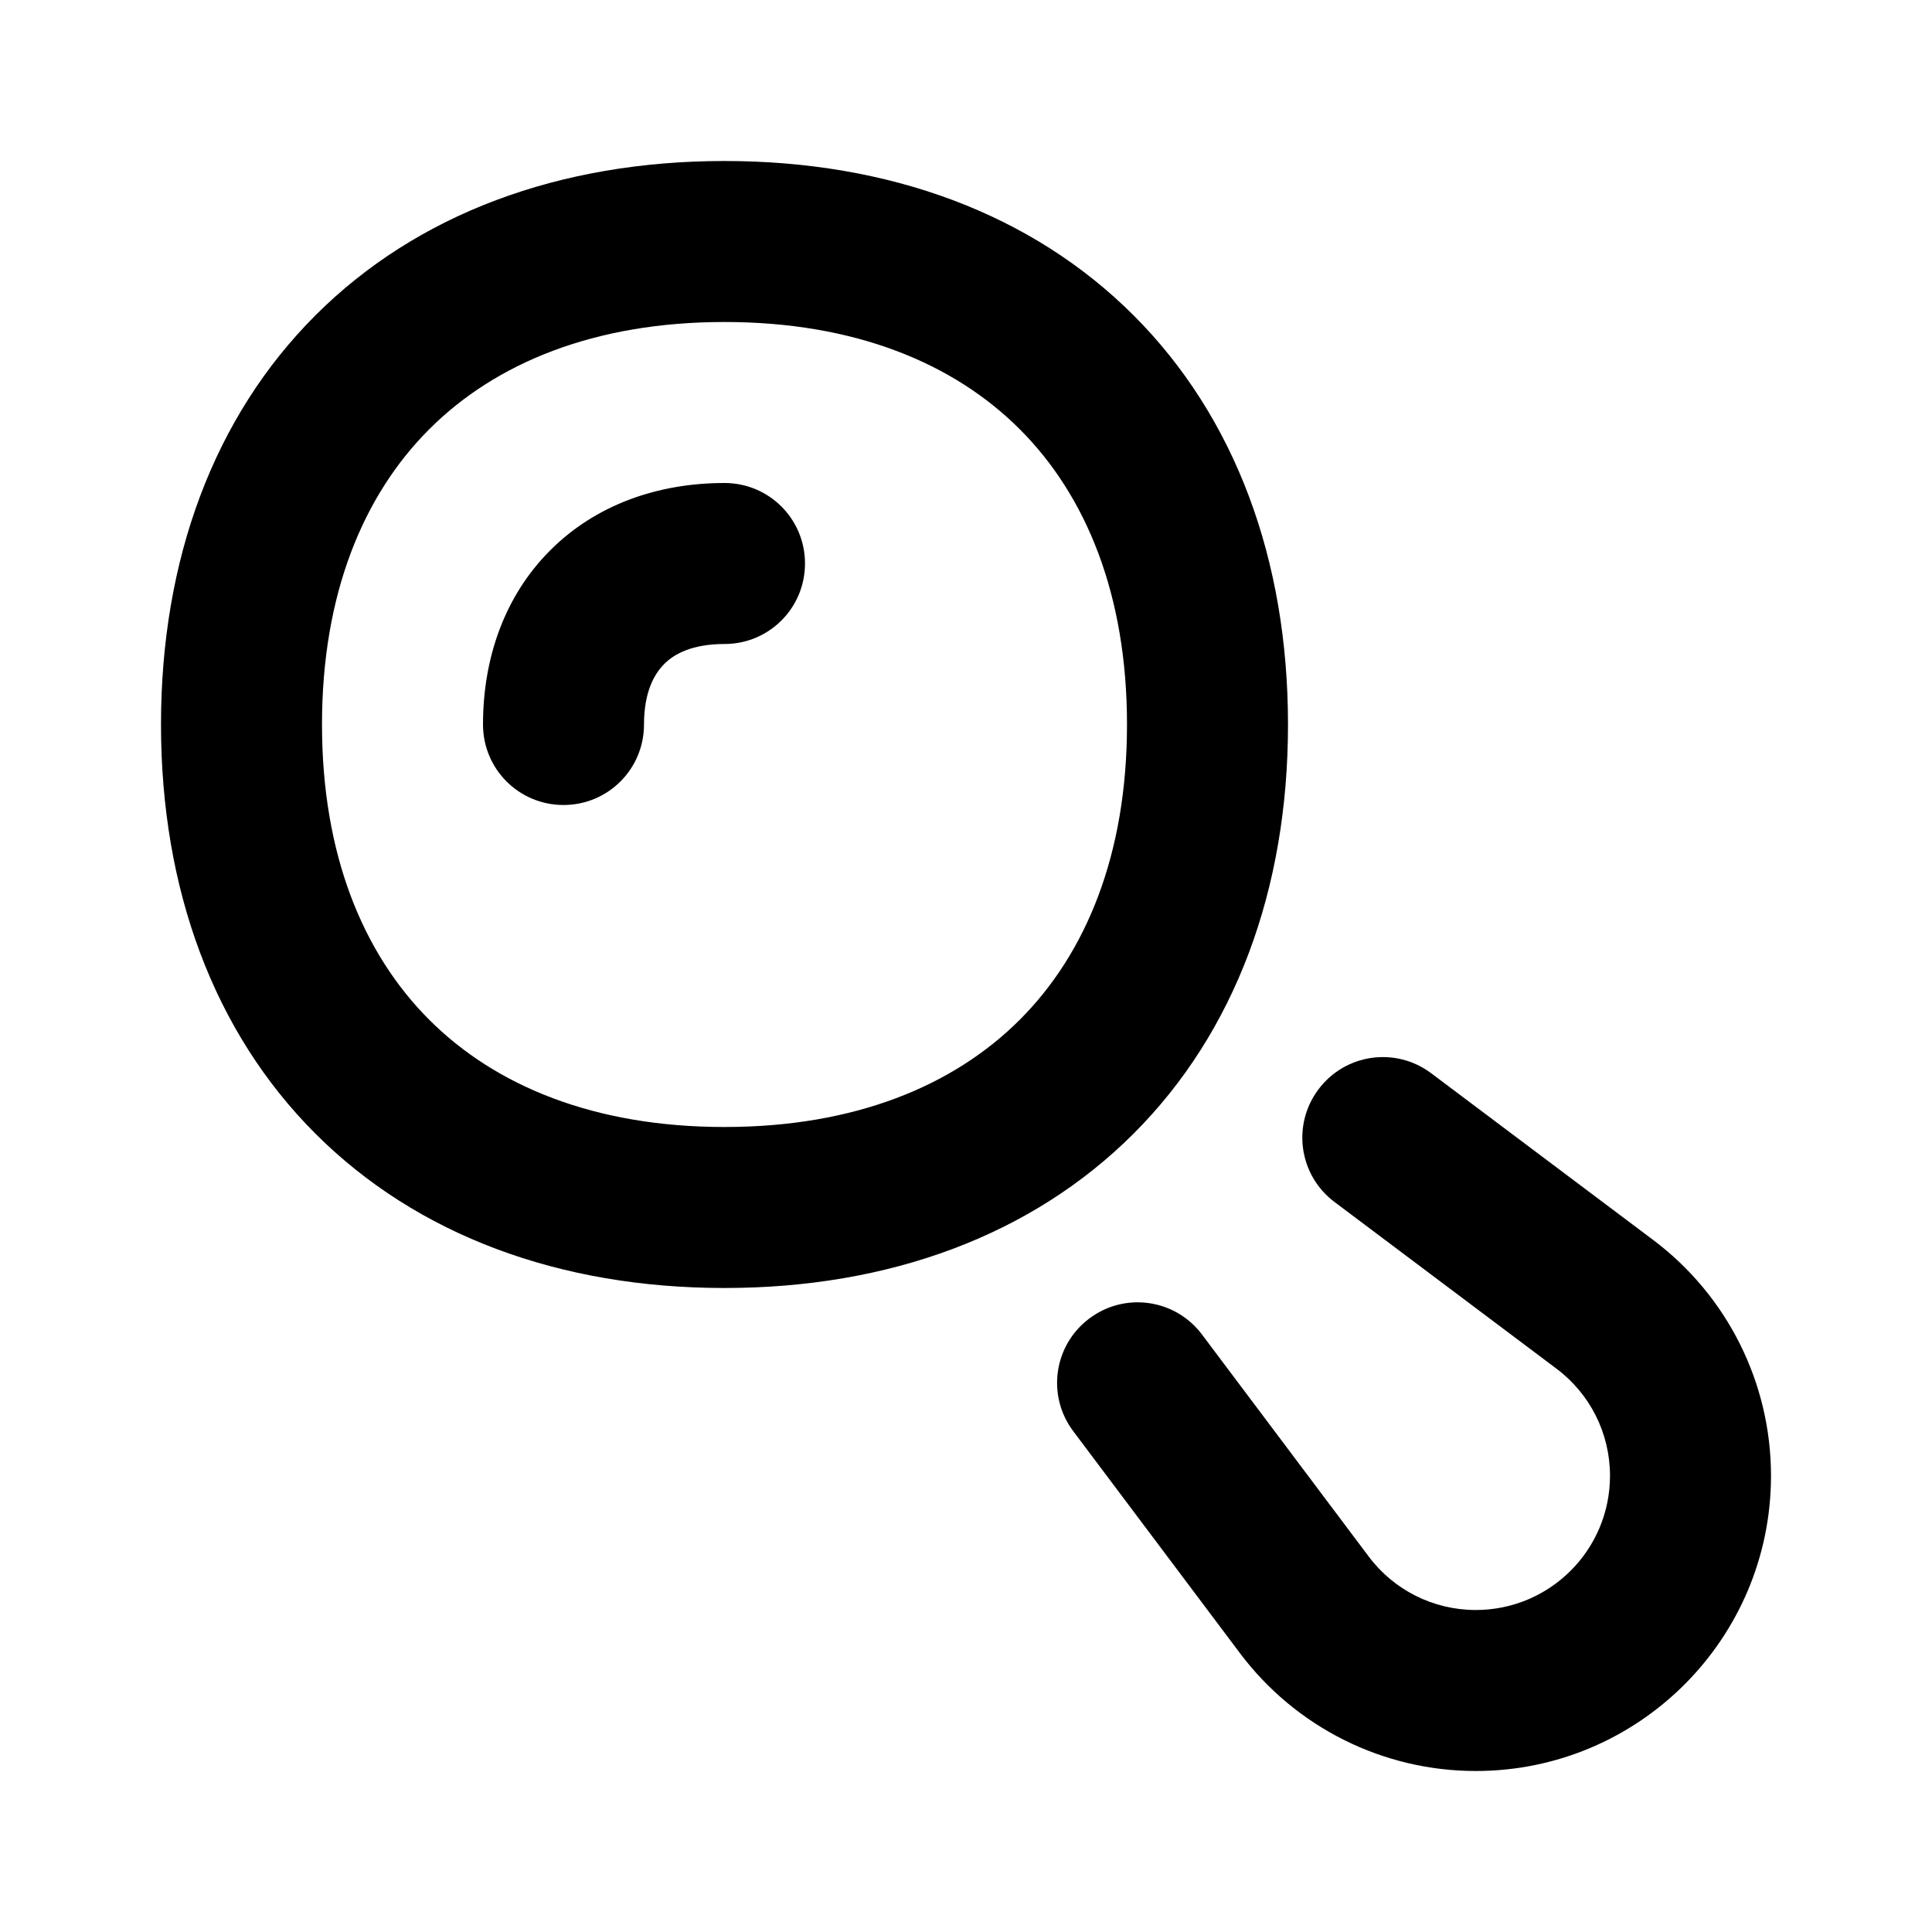 <svg width="672" height="672" viewBox="0 0 672 672" fill="none" xmlns="http://www.w3.org/2000/svg">
<path d="M231 231C227.4 234.6 224 241 224 252C224 267.5 211.5 280 196 280C180.5 280 168 267.5 168 252C168 228.9 175.5 207.3 191.4 191.4C207.3 175.5 228.9 168 252 168C267.5 168 280 180.5 280 196C280 211.5 267.5 224 252 224C240.9 224 234.5 227.4 231 231ZM109.7 109.7C145 74.4 194.6 56 252 56C309.4 56 359 74.4 394.3 109.7C429.6 145 448 194.6 448 252C448 309.4 429.6 359 394.3 394.3C359 429.6 309.4 448 252 448C194.6 448 145 429.6 109.7 394.3C74.4 359 56 309.4 56 252C56 194.6 74.4 145 109.7 109.7ZM149.3 149.3C126.3 172.3 112 206.7 112 252C112 297.3 126.3 331.7 149.3 354.7C172.3 377.7 206.7 392 252 392C297.3 392 331.7 377.7 354.7 354.7C377.7 331.7 392 297.3 392 252C392 206.7 377.7 172.3 354.7 149.3C331.7 126.3 297.3 112 252 112C206.7 112 172.3 126.3 149.3 149.3ZM497.8 373.3C485.4 364 467.9 366.5 458.6 378.9C449.3 391.3 451.8 408.8 464.2 418.1L541.3 476C553.1 484.8 560 498.6 560 513.3C560 539.1 539.1 560 513.3 560C498.6 560 484.8 553.1 476 541.3L418.1 464.2C408.8 451.8 391.3 449.3 378.9 458.6C366.5 467.9 364 485.4 373.3 497.8L431.2 574.9C450.6 600.8 481 616 513.3 616C570 616 616 570 616 513.3C616 481 600.8 450.6 574.9 431.2L497.8 373.3Z" fill="black"/>
</svg>
